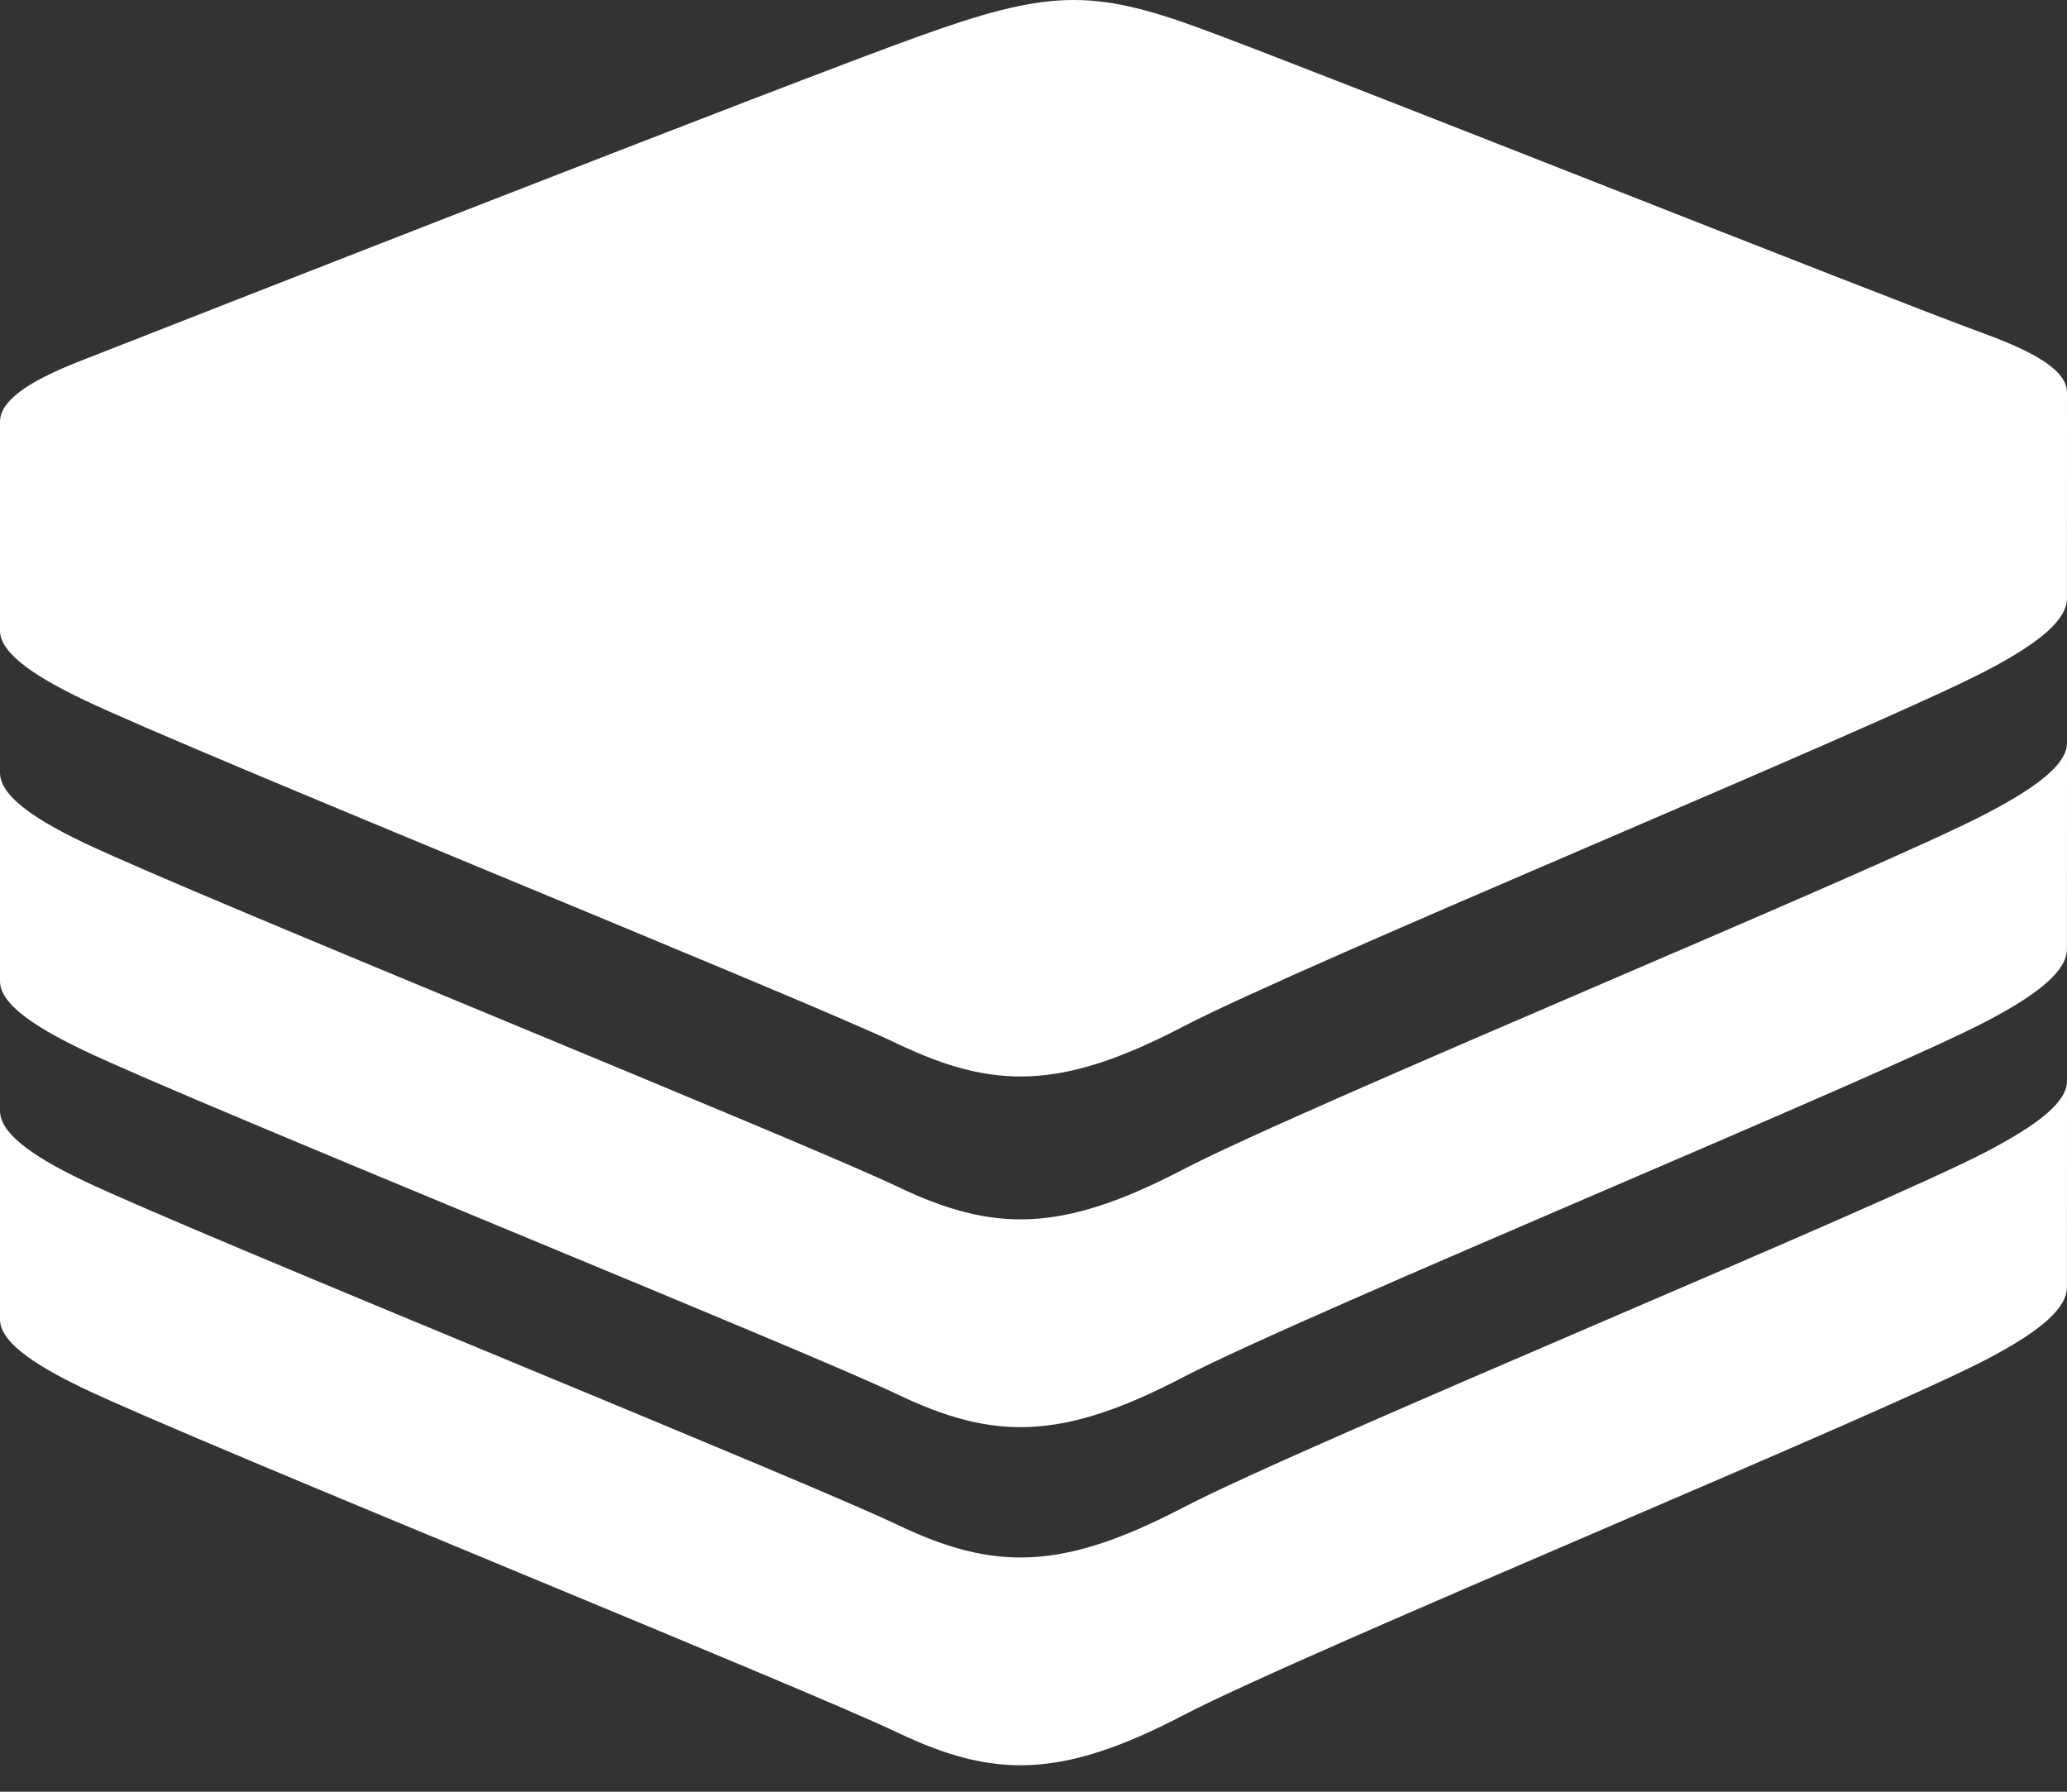 <svg width="60" height="52" viewBox="0 0 60 52" fill="none" xmlns="http://www.w3.org/2000/svg">
<rect x="0" y="0" width="60" height="52" fill="#333333" stroke="none"/>
<path fill-rule="evenodd" clip-rule="evenodd" d="M46.488 38.369C51.347 36.281 56.087 34.244 57.648 33.431V33.431C59.233 32.605 60.004 31.957 59.999 31.374C60 31.374 60 31.374 60 31.374L59.998 37.353C59.998 37.953 59.279 38.61 57.649 39.46V39.46C56.088 40.273 51.349 42.31 46.491 44.397C41.38 46.593 36.139 48.846 34.329 49.79C30.799 51.631 28.836 51.613 26.046 50.28C24.699 49.637 19.884 47.64 14.907 45.576C9.58 43.367 4.069 41.081 2.425 40.296C0.836 39.536 0 38.895 0 38.29V32.235C0 32.848 0.812 33.498 2.425 34.268C4.066 35.051 9.557 37.328 14.873 39.532C19.861 41.601 24.695 43.605 26.046 44.251C28.835 45.583 30.797 45.601 34.328 43.76C36.138 42.816 41.378 40.565 46.488 38.369ZM0 32.235C1.28627e-06 32.231 2.67075e-05 32.228 7.62654e-05 32.225C2.54128e-05 32.225 0 32.225 0 32.225V32.235Z" fill="white"/>
<path fill-rule="evenodd" clip-rule="evenodd" d="M46.489 28.556C51.348 26.468 56.087 24.431 57.648 23.618L57.648 23.617C59.234 22.791 60.004 22.142 59.999 21.56C59.999 21.56 60 21.56 60 21.56L59.998 27.539C59.998 28.139 59.279 28.796 57.649 29.646V29.647C56.089 30.459 51.356 32.493 46.502 34.579C41.389 36.777 36.141 39.032 34.329 39.977C30.799 41.819 28.836 41.8 26.046 40.466C24.697 39.821 19.87 37.82 14.885 35.753C9.565 33.547 4.066 31.267 2.425 30.483C0.836 29.723 0 29.083 0 28.477V22.422C0 23.035 0.812 23.684 2.426 24.454C4.065 25.237 9.549 27.511 14.861 29.713C19.854 31.784 24.694 33.791 26.046 34.437C28.835 35.77 30.797 35.789 34.328 33.948C36.139 33.004 41.379 30.752 46.489 28.556ZM0 22.422C5.45362e-07 22.419 2.52033e-05 22.415 7.39753e-05 22.412C2.46768e-05 22.412 0 22.412 0 22.412V22.422Z" fill="white"/>
<path d="M57.649 19.47C54.446 21.139 37.86 27.959 34.329 29.801C30.799 31.642 28.836 31.623 26.046 30.29C23.257 28.956 5.605 21.826 2.425 20.308C0.836 19.547 0 18.906 0 18.301V12.235C0 12.235 22.98 7.233 26.69 5.902C30.4 4.572 31.687 4.523 34.844 5.68C38.001 6.836 56.88 10.242 60 11.384L59.998 17.364C59.998 17.963 59.279 18.62 57.649 19.47Z" fill="white"/>
<path d="M57.648 13.441C54.446 15.11 37.859 21.93 34.328 23.77C30.796 25.611 28.835 25.593 26.045 24.261C23.256 22.929 5.605 15.796 2.425 14.277C-0.754 12.757 -0.821 11.711 2.302 10.488C5.426 9.265 22.98 2.378 26.69 1.047C30.4 -0.285 31.687 -0.332 34.844 0.825C38.001 1.981 54.489 8.544 57.609 9.687C60.728 10.83 60.849 11.772 57.648 13.441Z" fill="white"/>
<path d="M37.331 7.54L32.172 8.076L31.018 10.855L29.152 7.754L23.196 7.219L27.64 5.616L26.307 3.155L30.469 4.783L34.392 3.498L33.332 6.043L37.332 7.54M30.71 21.021L21.083 17.028L34.879 14.911L30.711 21.021M17.362 9.085C21.434 9.085 24.735 10.365 24.735 11.943C24.735 13.521 21.434 14.801 17.362 14.801C13.289 14.801 9.988 13.522 9.988 11.943C9.988 10.364 13.29 9.085 17.362 9.085Z" fill="white"/>
<path d="M43.43 8.301L51.594 11.527L43.437 14.75L43.43 8.301Z" fill="white"/>
<path d="M34.395 11.873L43.427 8.301L43.434 14.751L42.549 15.097L34.395 11.874" fill="white"/>
</svg>
